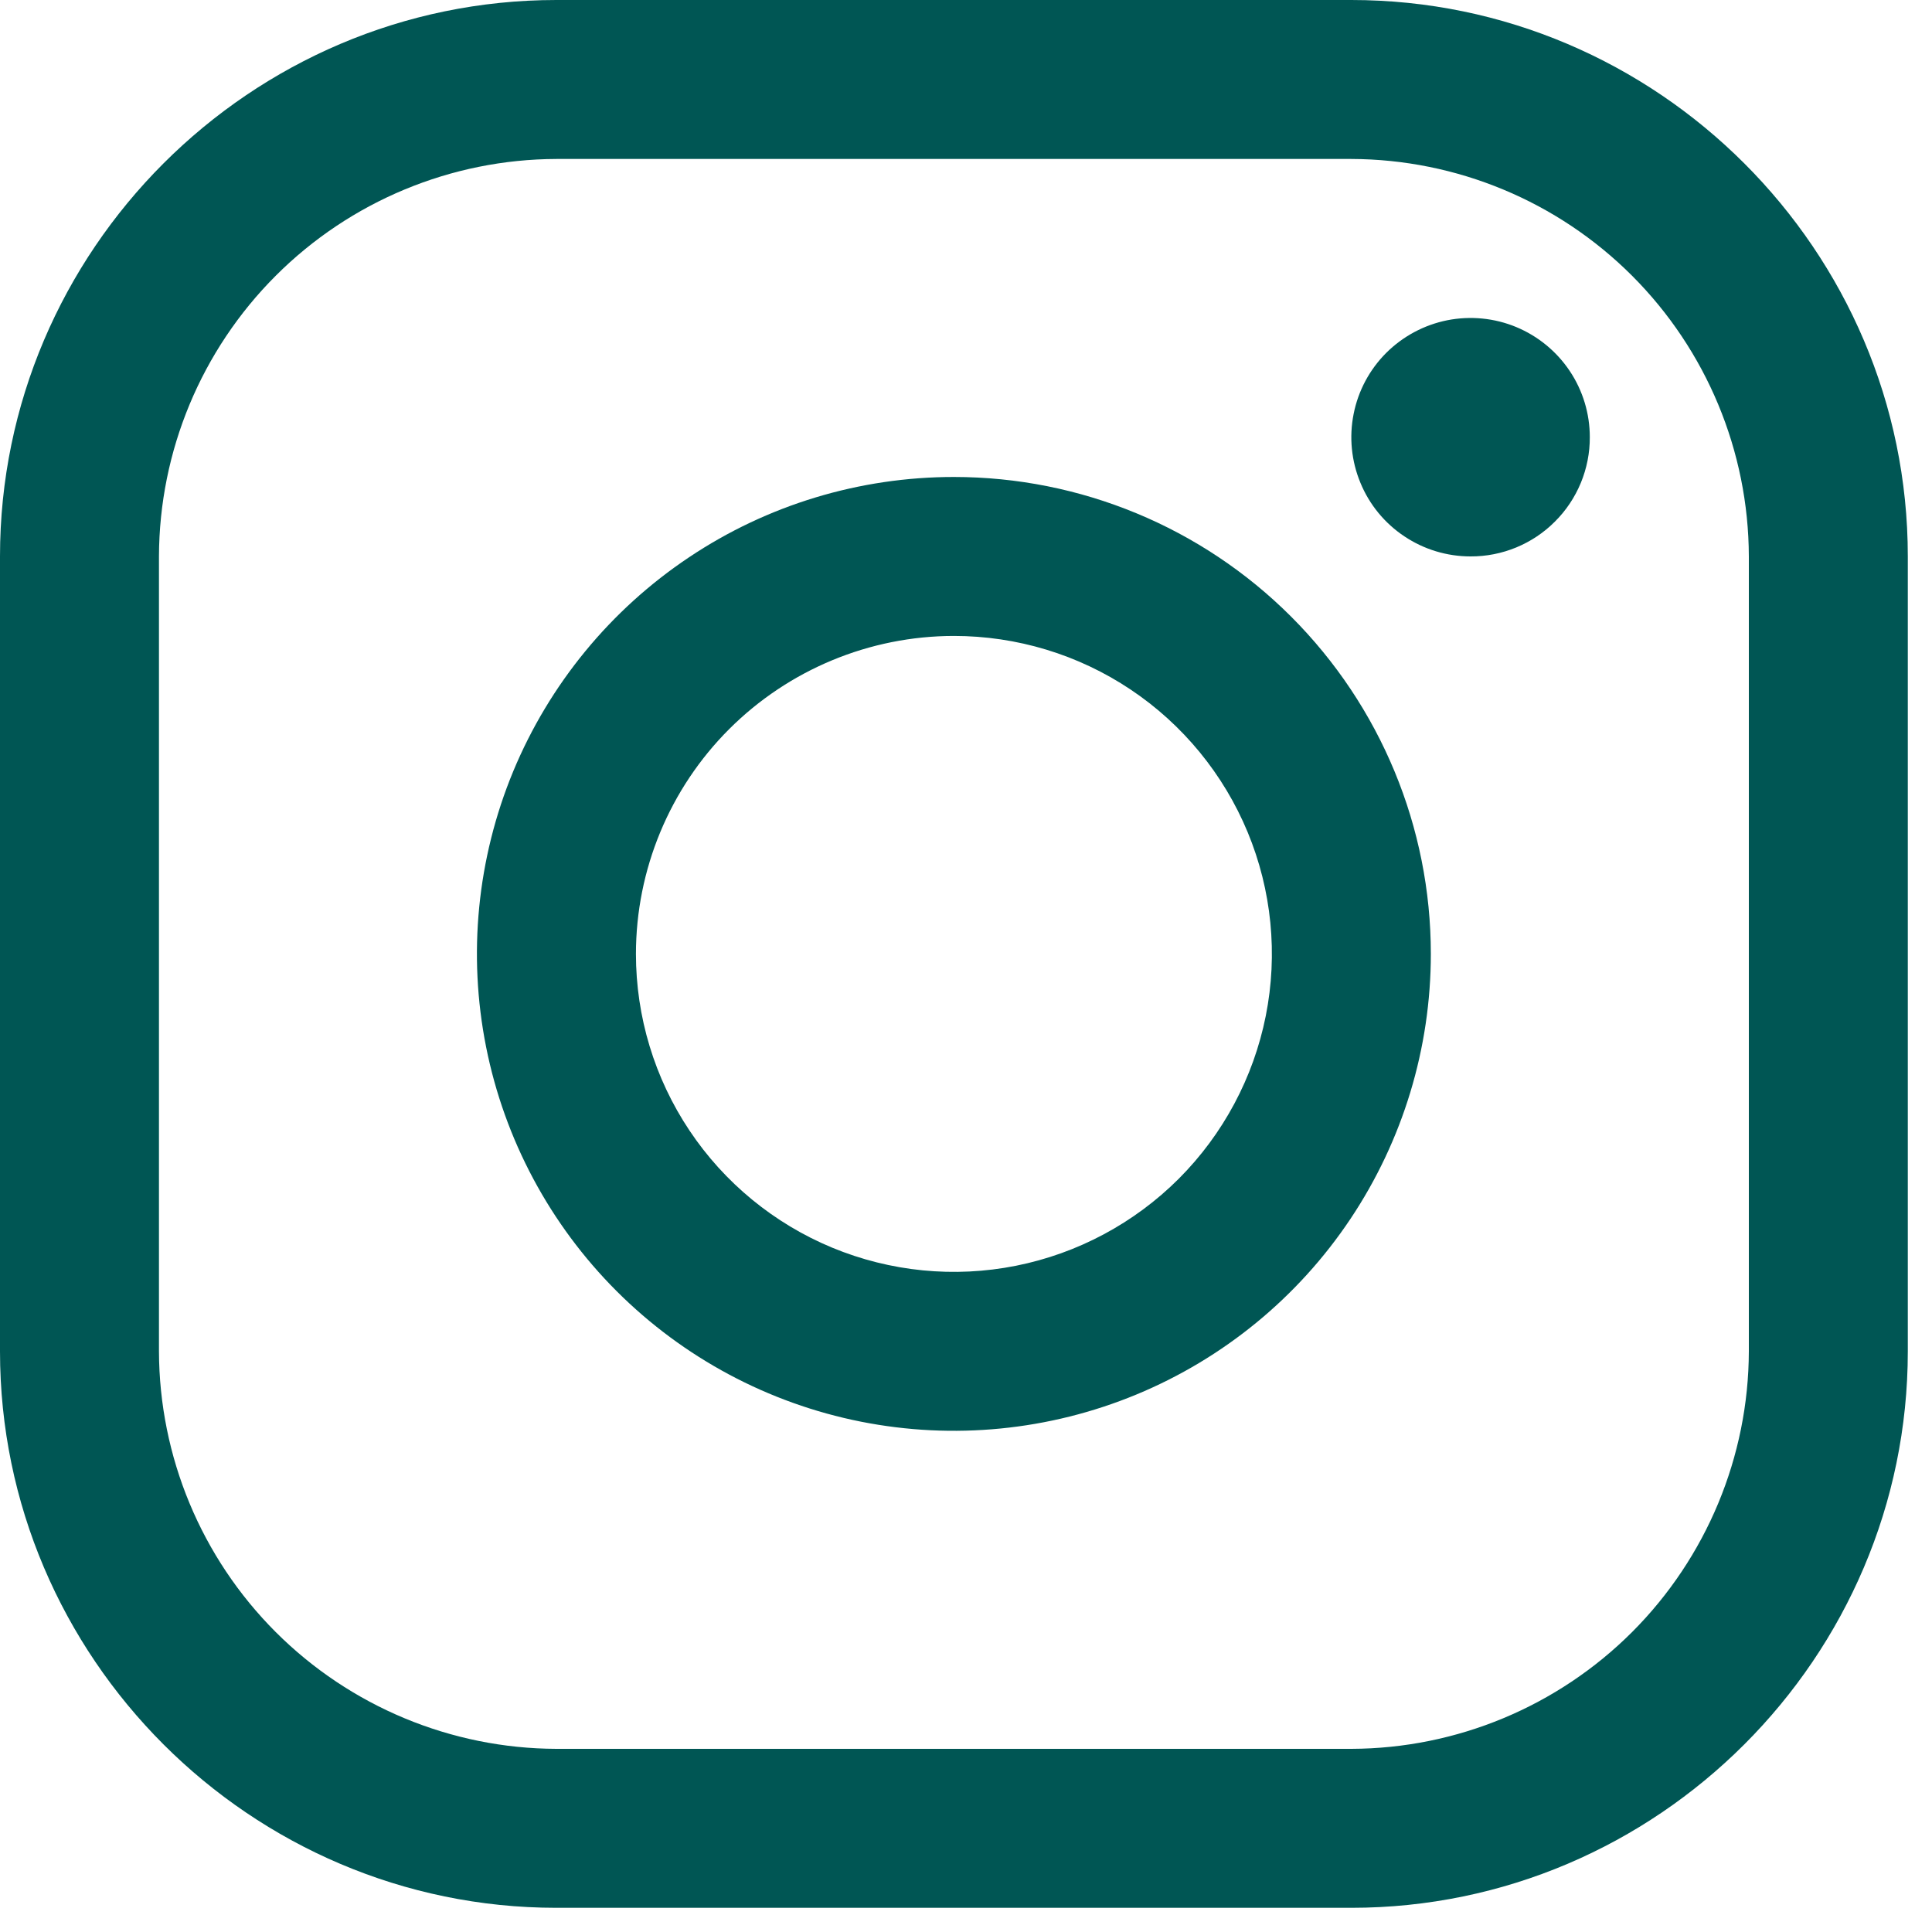 <svg width="25" height="25" viewBox="0 0 25 25" fill="none" xmlns="http://www.w3.org/2000/svg">
<path d="M17.486 2.057C18.849 2.061 20.155 2.604 21.119 3.568C22.082 4.532 22.626 5.838 22.63 7.2V17.486C22.626 18.849 22.082 20.155 21.119 21.119C20.155 22.082 18.849 22.626 17.486 22.63H7.2C5.838 22.626 4.532 22.082 3.568 21.119C2.604 20.155 2.061 18.849 2.057 17.486V7.2C2.061 5.838 2.604 4.532 3.568 3.568C4.532 2.604 5.838 2.061 7.2 2.057H17.486V2.057ZM17.486 0H7.2C3.24 0 0 3.24 0 7.2V17.486C0 21.447 3.24 24.687 7.2 24.687H17.486C21.447 24.687 24.687 21.447 24.687 17.486V7.2C24.687 3.24 21.447 0 17.486 0V0Z" fill="#005654"/>
<path d="M19.029 7.2C18.724 7.2 18.426 7.11 18.172 6.94C17.918 6.771 17.72 6.53 17.604 6.248C17.487 5.966 17.456 5.656 17.516 5.356C17.575 5.057 17.722 4.782 17.938 4.566C18.154 4.351 18.429 4.204 18.728 4.144C19.027 4.085 19.338 4.115 19.62 4.232C19.901 4.349 20.142 4.546 20.312 4.8C20.482 5.054 20.572 5.352 20.572 5.657C20.573 5.86 20.533 6.061 20.456 6.248C20.378 6.436 20.265 6.606 20.121 6.749C19.978 6.893 19.808 7.006 19.62 7.084C19.433 7.161 19.232 7.201 19.029 7.2V7.2Z" fill="#005654"/>
<path d="M12.343 8.229C13.157 8.229 13.953 8.47 14.629 8.922C15.306 9.374 15.833 10.017 16.145 10.769C16.456 11.52 16.538 12.348 16.379 13.146C16.22 13.944 15.828 14.677 15.253 15.253C14.677 15.828 13.944 16.22 13.146 16.379C12.348 16.538 11.521 16.456 10.769 16.145C10.017 15.833 9.374 15.306 8.922 14.629C8.47 13.953 8.229 13.157 8.229 12.343C8.23 11.252 8.664 10.206 9.435 9.435C10.207 8.664 11.252 8.23 12.343 8.229V8.229ZM12.343 6.172C11.123 6.172 9.929 6.533 8.915 7.212C7.9 7.89 7.109 8.854 6.641 9.981C6.174 11.109 6.052 12.35 6.29 13.547C6.528 14.744 7.116 15.844 7.979 16.707C8.842 17.57 9.942 18.158 11.139 18.396C12.336 18.634 13.577 18.512 14.705 18.045C15.833 17.578 16.797 16.787 17.475 15.772C18.153 14.757 18.515 13.564 18.515 12.343C18.515 10.706 17.865 9.137 16.707 7.979C15.55 6.822 13.98 6.172 12.343 6.172V6.172Z" fill="#005654"/>
</svg>

